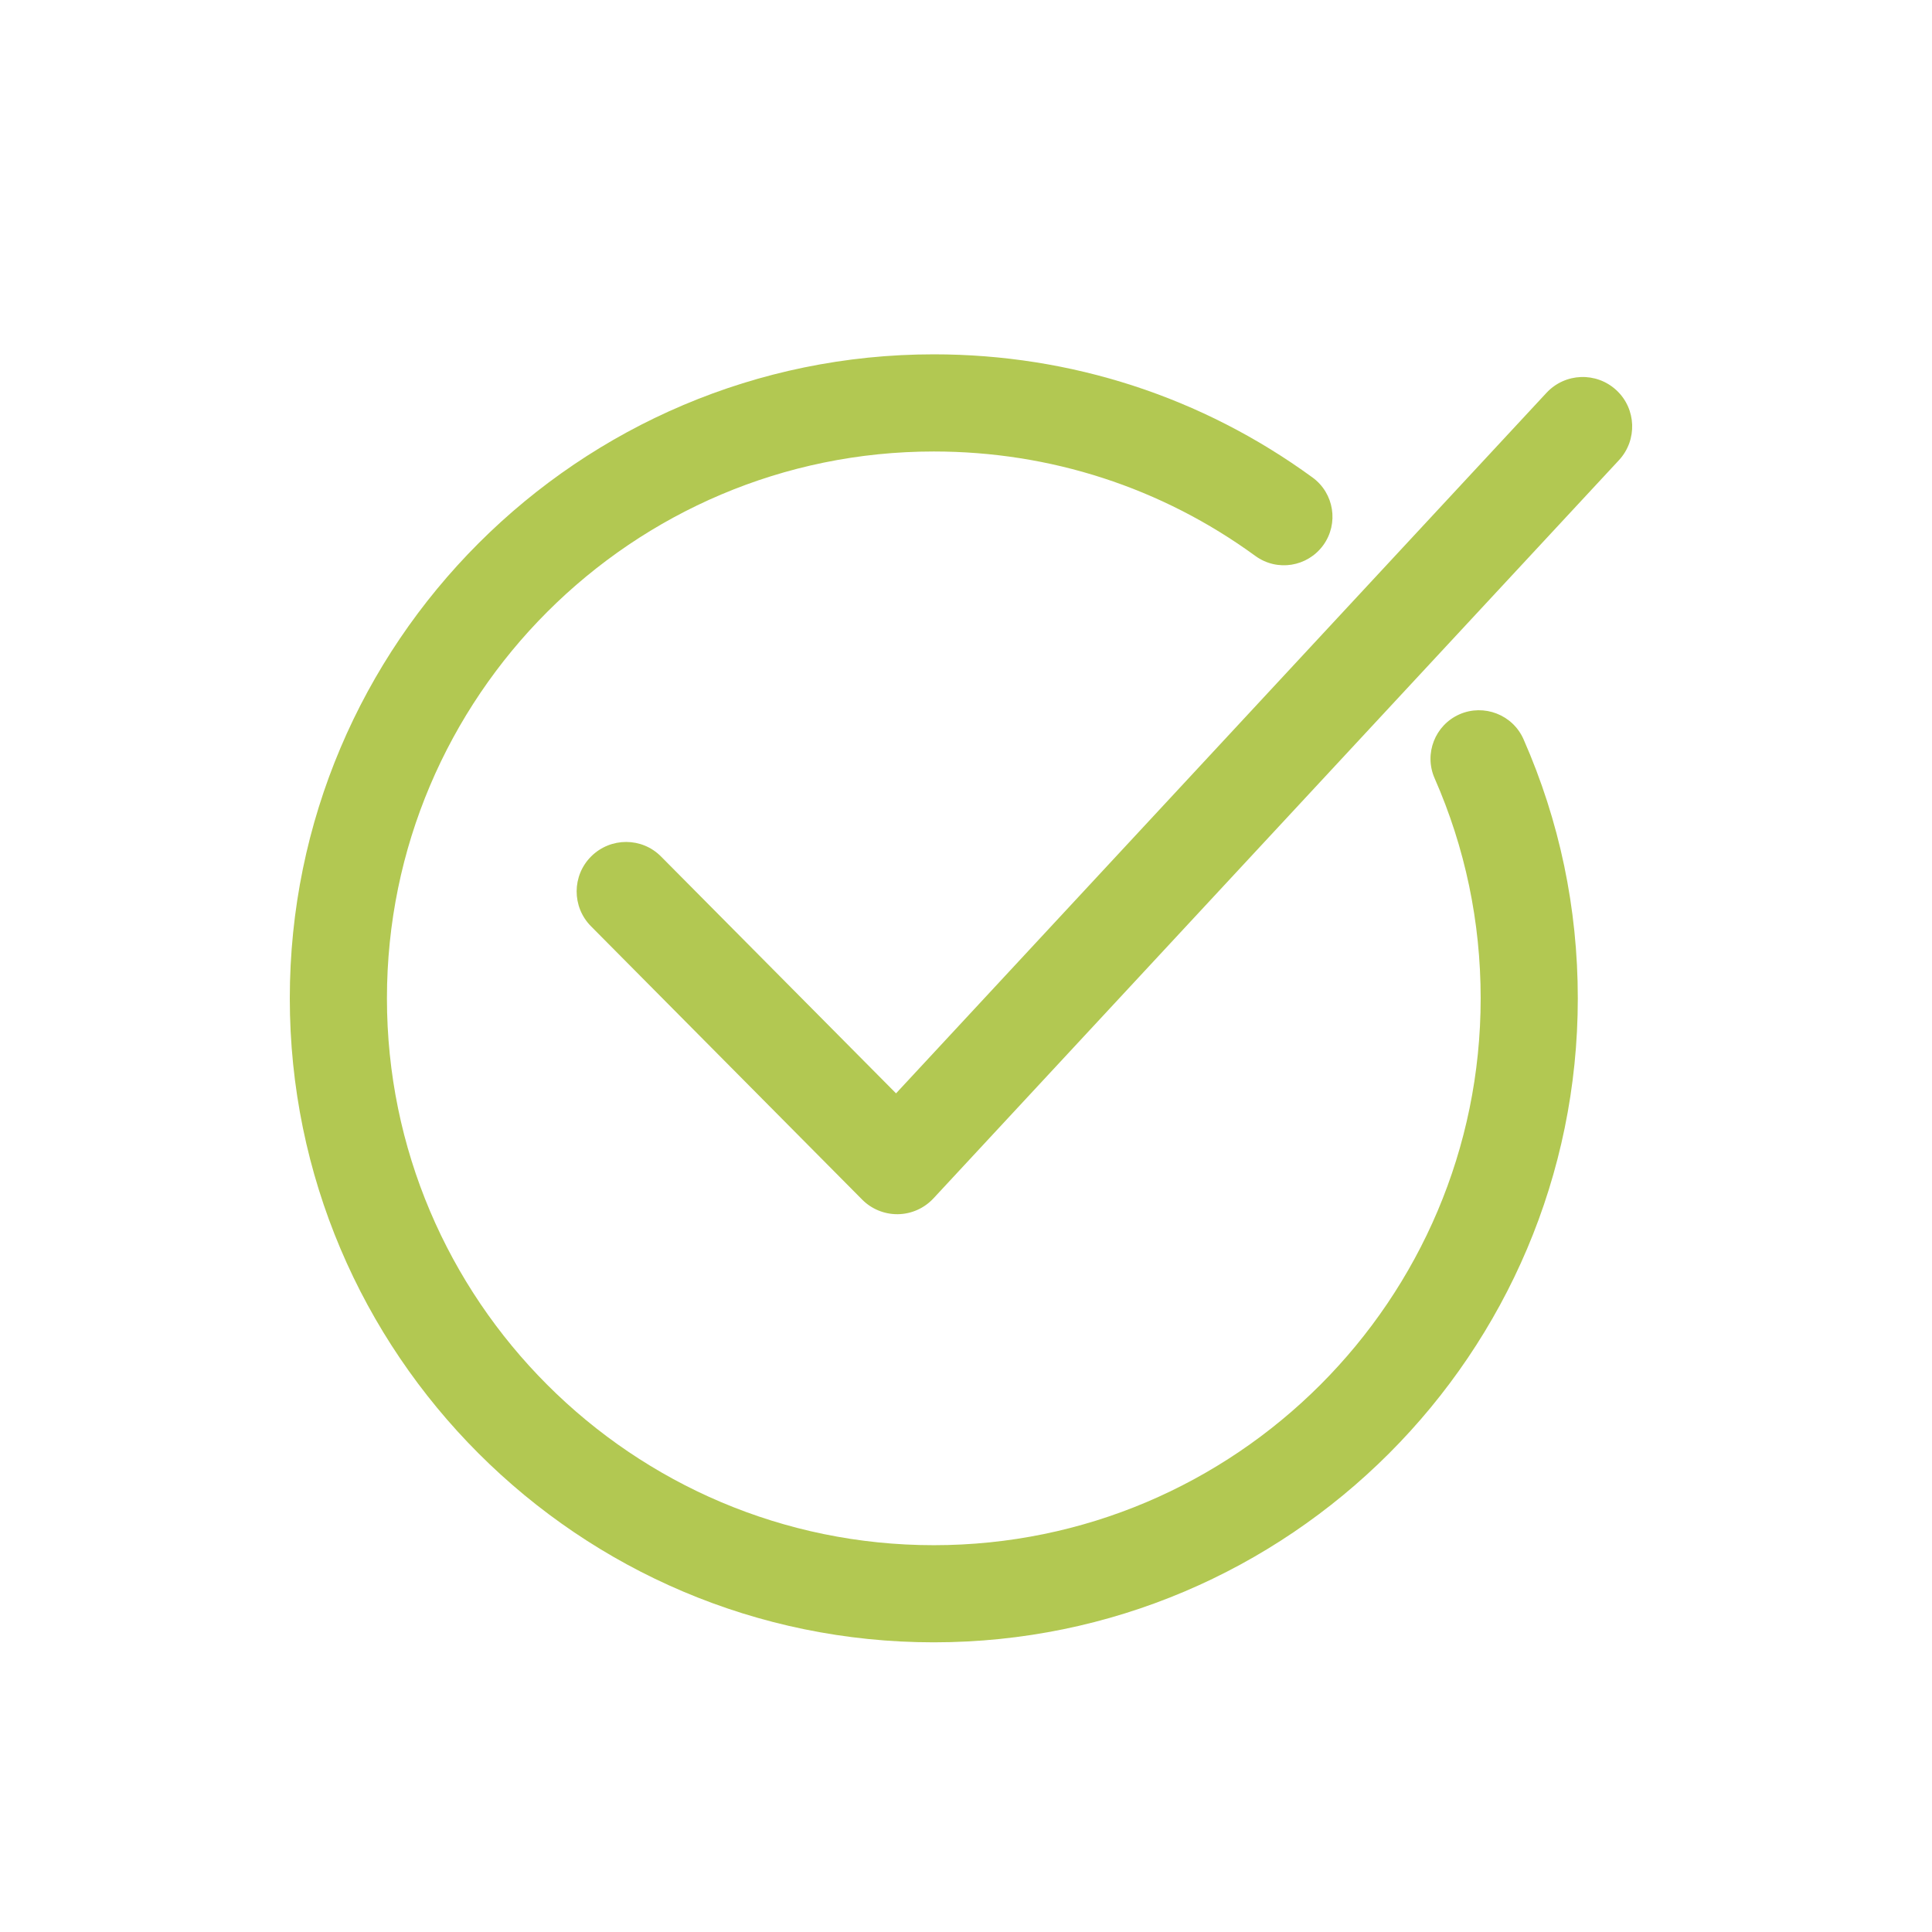 <svg xmlns="http://www.w3.org/2000/svg" width="90" height="90" viewBox="0 0 90 90">
    <g fill="none" fill-rule="evenodd">
        <g fill="#B2C852">
            <g>
                <g>
                    <path d="M43.5 76.506c-16.542 0-30-13.457-30-30 0-16.54 13.458-30 30-30 6.392 0 12.494 1.984 17.64 5.735 1.012.735 1.233 2.151.5 3.16-.737 1.007-2.145 1.238-3.162.496-4.369-3.184-9.549-4.865-14.978-4.865-14.047 0-25.475 11.429-25.475 25.474 0 14.048 11.428 25.475 25.475 25.475 14.046 0 25.475-11.427 25.475-25.475 0-3.565-.723-7.013-2.145-10.25-.503-1.143.017-2.478 1.16-2.981 1.135-.496 2.476.014 2.982 1.162 1.677 3.811 2.528 7.874 2.528 12.07 0 16.542-13.457 29.999-30 29.999" transform="translate(-260 -1409) translate(165 641) translate(95 768)"/>
                    <path d="M41.796 56.562c-.612 0-1.203-.245-1.634-.681L27.531 43.149c-.896-.903-.891-2.362.012-3.258.902-.893 2.358-.896 3.254.012l10.944 11.03 30.303-32.637c.869-.93 2.319-.984 3.255-.118.931.865.983 2.324.12 3.256L43.483 55.826c-.429.46-1.022.725-1.648.736h-.04z" transform="translate(-260 -1409) translate(165 641) translate(95 768)"/>
                </g>
            </g>
        </g>
    </g>
</svg>
